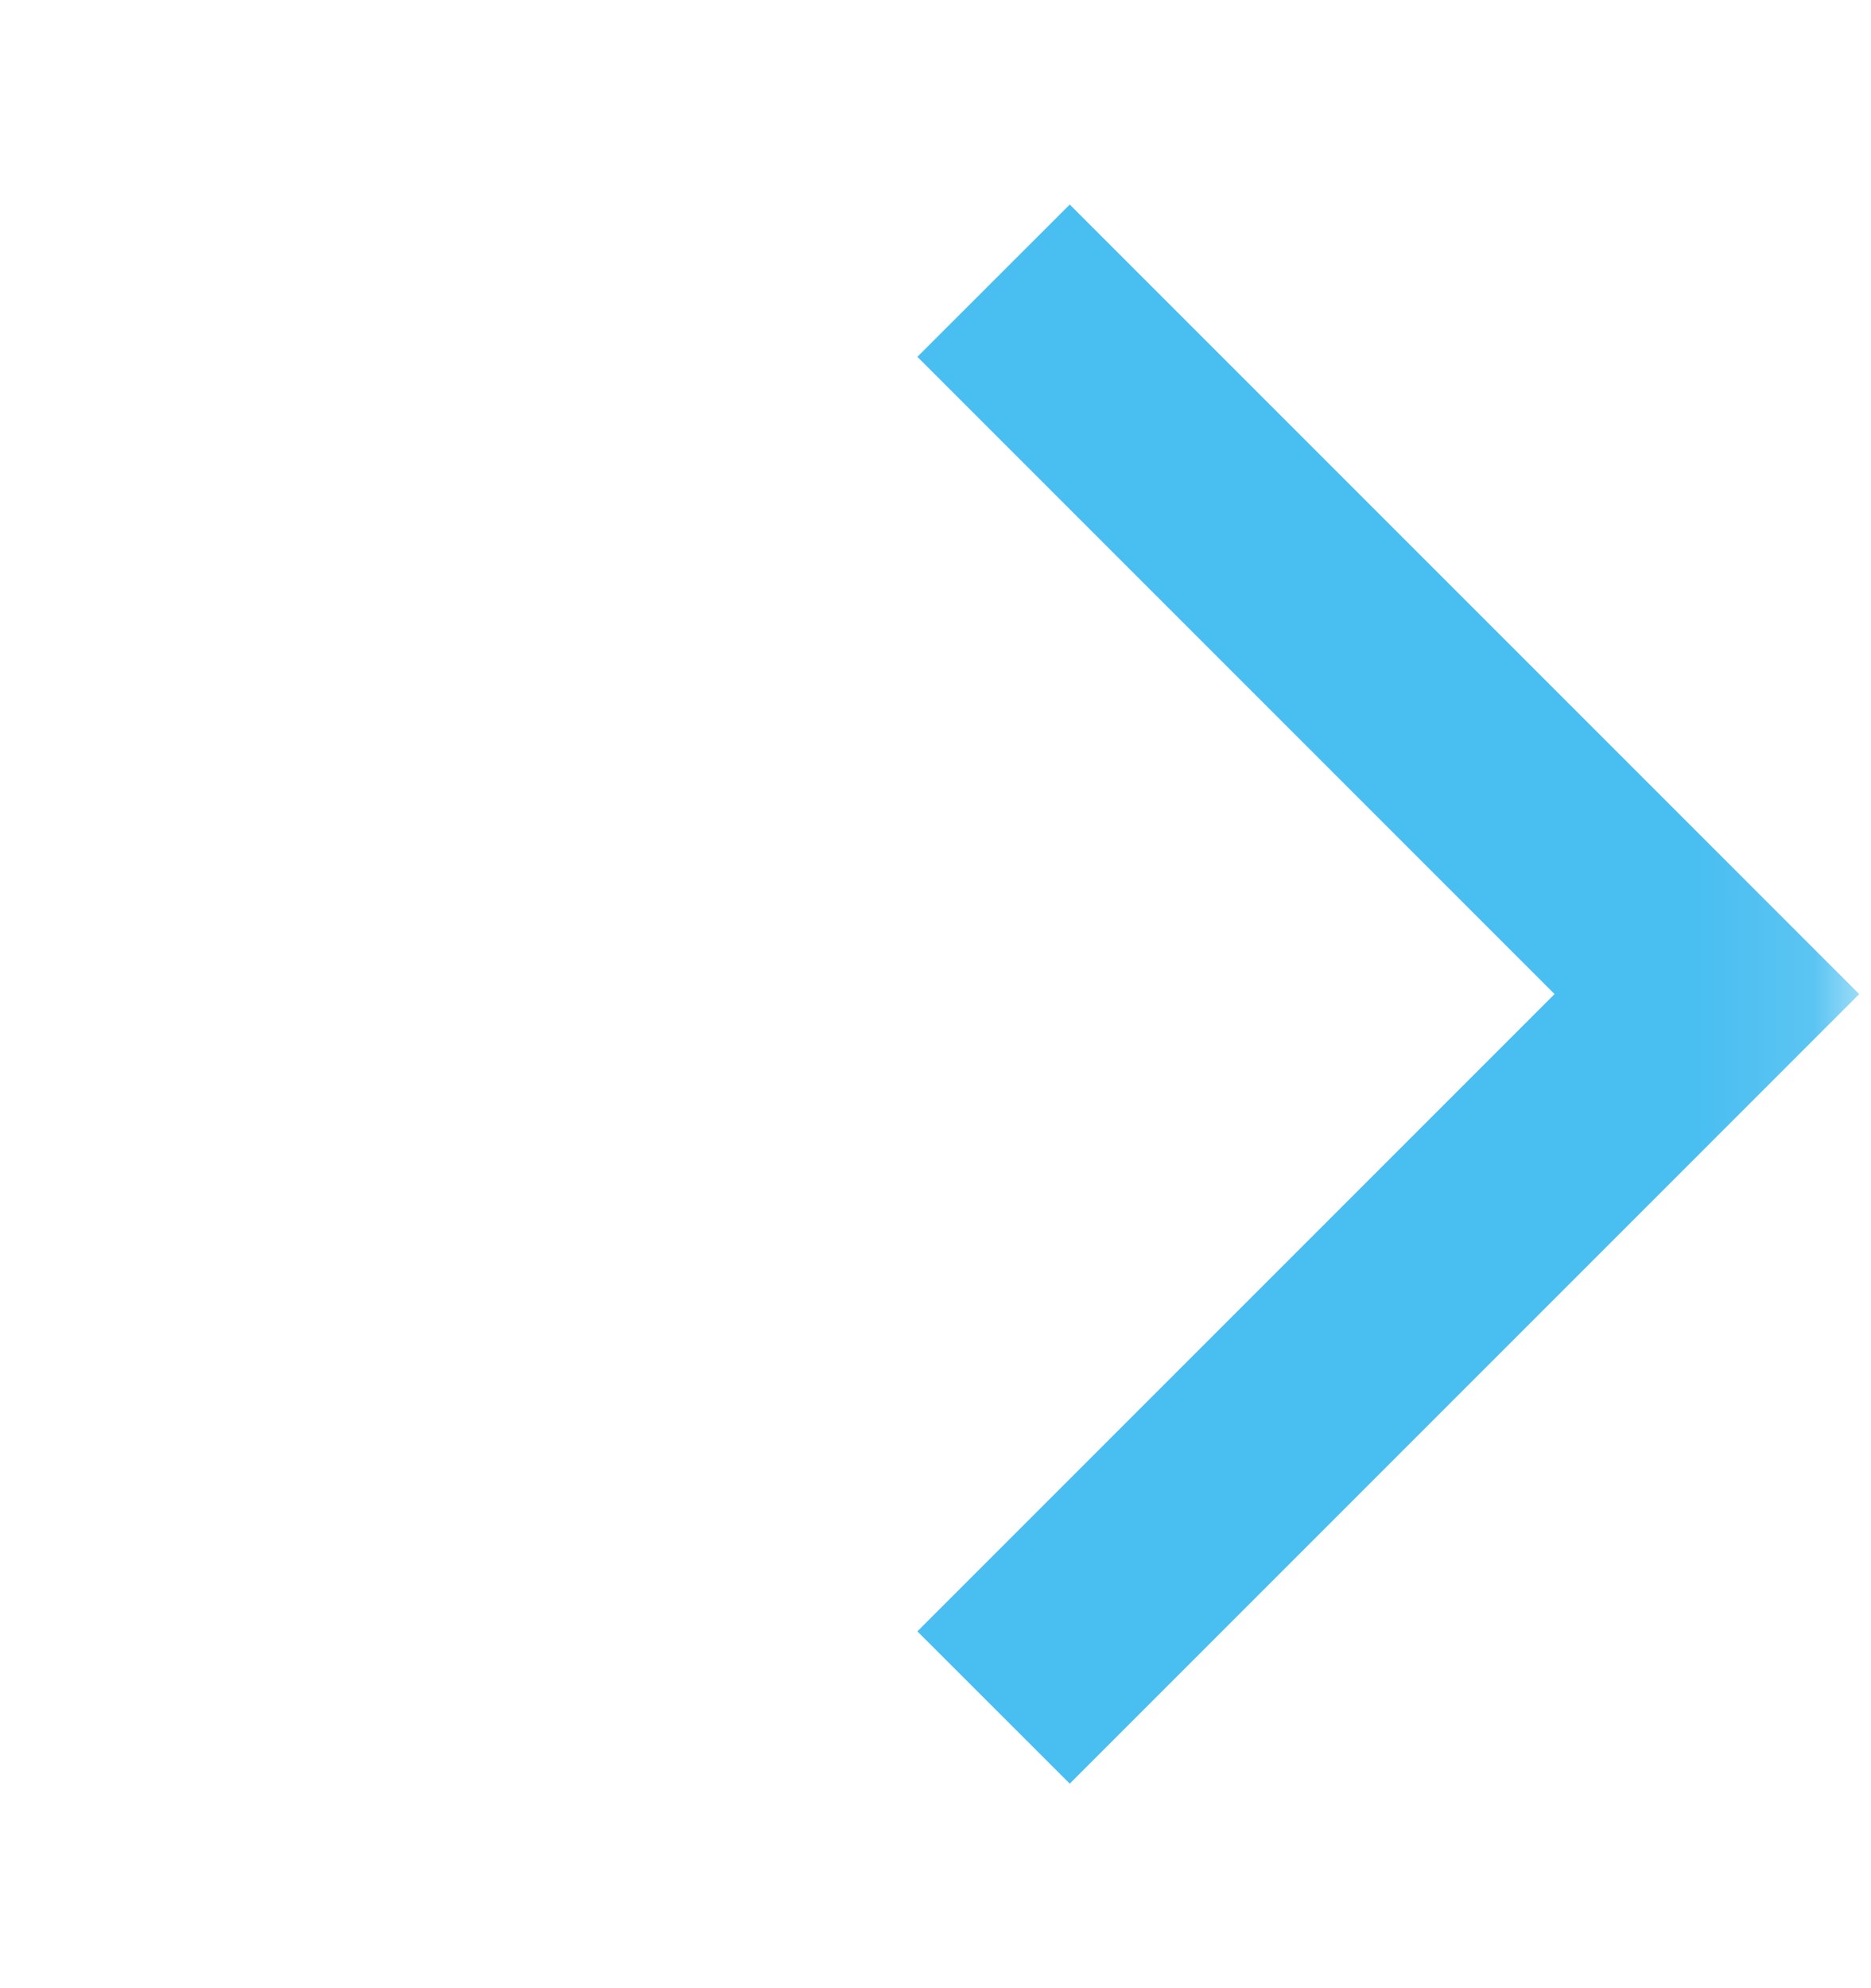 <svg width="16" height="17" viewBox="0 0 16 17" fill="none" xmlns="http://www.w3.org/2000/svg">
<mask id="mask0_241_487" style="mask-type:alpha" maskUnits="userSpaceOnUse" x="0" y="0" width="16" height="17">
<rect width="15.899" height="15.899" transform="matrix(-1 0 0 1 15.899 0.55)" fill="#D9D9D9"/>
</mask>
<g mask="url(#mask0_241_487)">
<path d="M9.148 15.251L15.899 8.5L9.148 1.749L7.845 3.051L13.294 8.5L7.845 13.949L9.148 15.251Z" fill="#49BEF1"/>
</g>
</svg>

